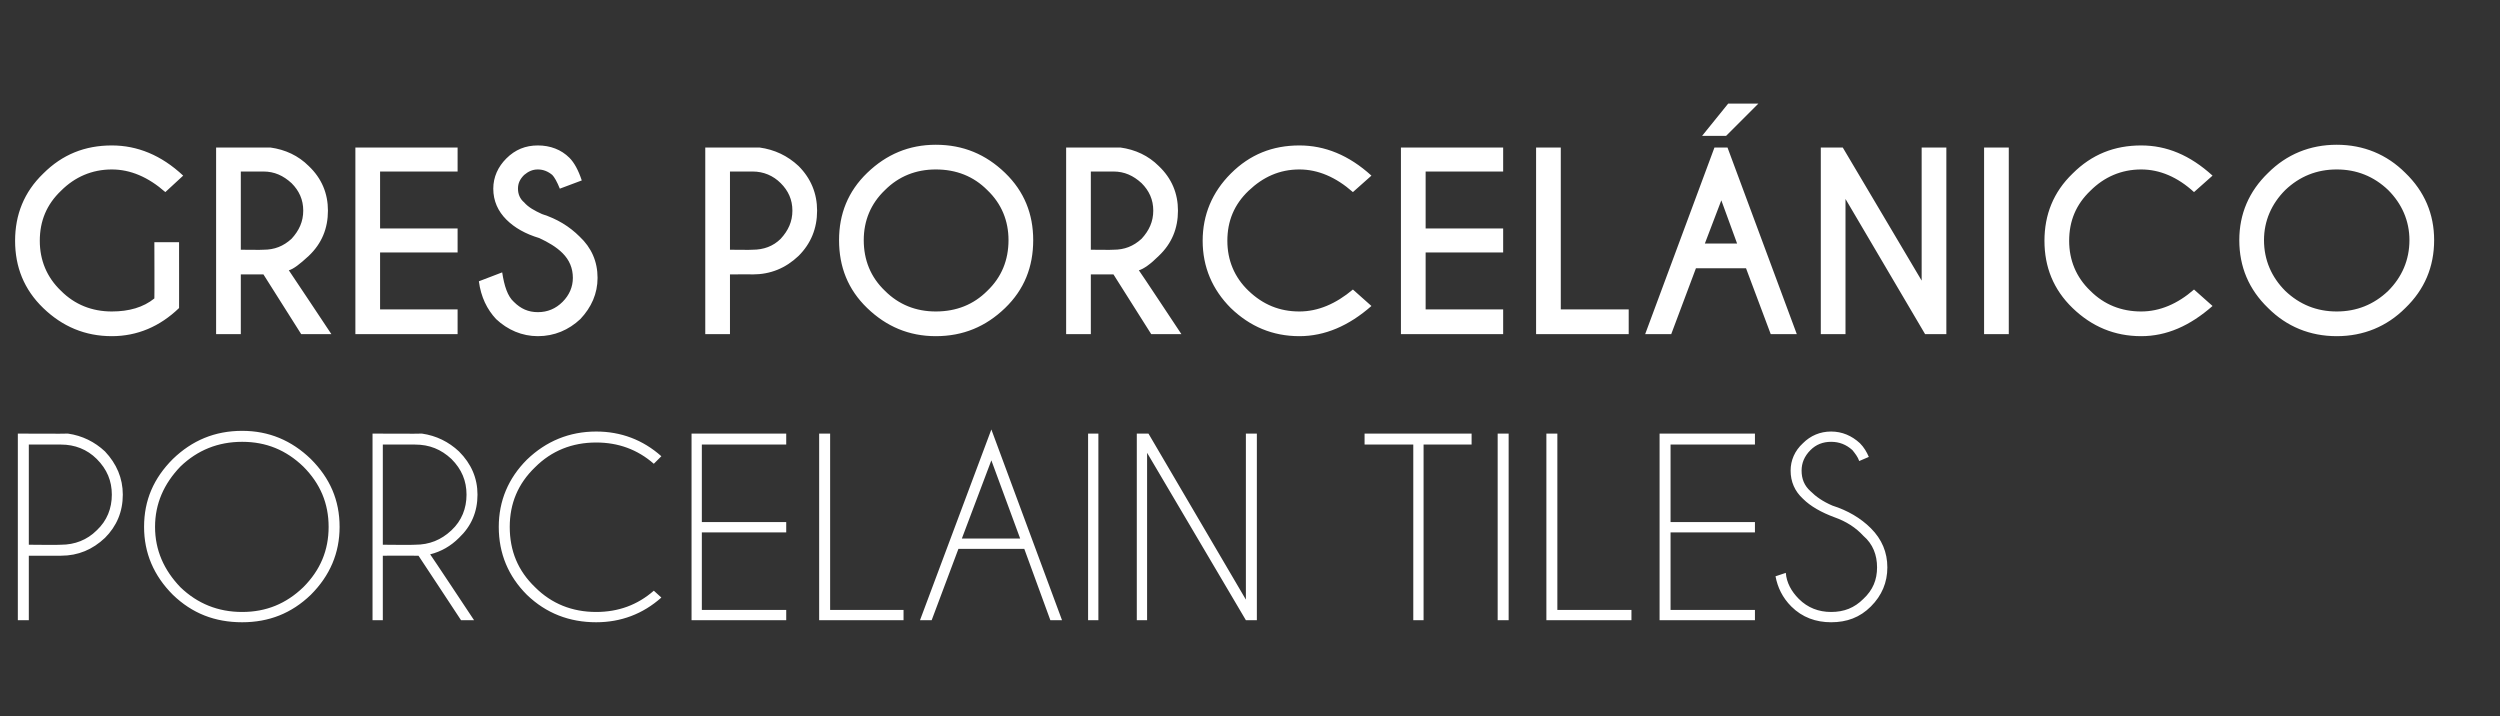 <?xml version="1.0" standalone="no"?>
<!DOCTYPE svg PUBLIC "-//W3C//DTD SVG 1.1//EN" "http://www.w3.org/Graphics/SVG/1.1/DTD/svg11.dtd">
<svg xmlns="http://www.w3.org/2000/svg" version="1.1" width="364.4px" height="104.4px" viewBox="0 -1 364.4 104.4" style="top:-1px">
  <rect x="0" y="-1" width="364.4" height="104.4" fill="#333333" stroke="none"/>
  <desc>GRES PORCEL NICO Porcelain Tiles</desc>
  <defs/>
  <g id="Polygon347397">
    <path d="M 4.2 80 L 4.2 89.4 L 2.6 89.4 L 2.6 62.2 C 2.6 62.2 9.88 62.24 9.9 62.2 C 12 62.5 13.8 63.4 15.3 64.8 C 17 66.6 17.9 68.7 17.9 71.1 C 17.9 73.6 17 75.7 15.3 77.4 C 13.5 79.1 11.4 80 8.9 80 C 8.87 79.99 4.2 80 4.2 80 Z M 4.2 63.8 L 4.2 78.4 C 4.2 78.4 8.87 78.45 8.9 78.4 C 10.9 78.4 12.7 77.7 14.1 76.3 C 15.6 74.9 16.3 73.1 16.3 71.1 C 16.3 69.1 15.6 67.4 14.1 65.9 C 12.7 64.5 10.9 63.8 8.9 63.8 C 8.87 63.79 4.2 63.8 4.2 63.8 Z M 35.3 61.8 C 39.2 61.8 42.5 63.2 45.3 65.9 C 48.1 68.7 49.5 71.9 49.5 75.8 C 49.5 79.6 48.1 82.9 45.3 85.7 C 42.5 88.4 39.2 89.7 35.3 89.7 C 31.3 89.7 28 88.4 25.2 85.7 C 22.4 82.9 21 79.6 21 75.8 C 21 71.9 22.4 68.7 25.2 65.9 C 28 63.2 31.3 61.8 35.3 61.8 C 35.3 61.8 35.3 61.8 35.3 61.8 Z M 35.3 63.4 C 31.8 63.4 28.8 64.6 26.3 67 C 23.9 69.5 22.6 72.4 22.6 75.8 C 22.6 79.2 23.9 82.1 26.3 84.6 C 28.8 87 31.8 88.2 35.3 88.2 C 38.8 88.2 41.7 87 44.2 84.6 C 46.7 82.1 47.9 79.2 47.9 75.8 C 47.9 72.4 46.7 69.5 44.2 67 C 41.7 64.6 38.8 63.4 35.3 63.4 Z M 55.8 63.8 L 55.8 78.4 C 55.8 78.4 60.53 78.45 60.5 78.4 C 62.6 78.4 64.3 77.7 65.8 76.3 C 67.3 74.9 68 73.1 68 71.1 C 68 69.1 67.3 67.4 65.8 65.9 C 64.3 64.5 62.6 63.8 60.5 63.8 C 60.53 63.79 55.8 63.8 55.8 63.8 Z M 61 80 C 60.8 80 60.7 80 60.5 80 C 60.53 79.99 55.8 80 55.8 80 L 55.8 89.4 L 54.3 89.4 L 54.3 62.2 C 54.3 62.2 61.53 62.24 61.5 62.2 C 63.6 62.5 65.4 63.4 66.9 64.8 C 68.7 66.6 69.6 68.7 69.6 71.1 C 69.6 73.6 68.7 75.7 66.9 77.4 C 65.7 78.6 64.3 79.4 62.7 79.8 C 62.71 79.76 69.1 89.4 69.1 89.4 L 67.2 89.4 C 67.2 89.4 61 79.98 61 80 Z M 86.9 88.2 C 90.1 88.2 92.9 87.2 95.3 85.1 C 95.3 85.1 96.4 86.1 96.4 86.1 C 93.7 88.5 90.5 89.7 86.9 89.7 C 83 89.7 79.6 88.4 76.8 85.7 C 74.1 83 72.7 79.7 72.7 75.8 C 72.7 72 74.1 68.7 76.8 66 C 79.6 63.3 83 61.9 86.9 61.9 C 90.5 61.9 93.7 63.1 96.4 65.5 C 96.4 65.5 95.3 66.6 95.3 66.6 C 92.9 64.5 90.1 63.5 86.9 63.5 C 83.4 63.5 80.4 64.7 78 67.1 C 75.5 69.5 74.3 72.4 74.3 75.8 C 74.3 79.3 75.5 82.2 78 84.6 C 80.4 87 83.4 88.2 86.9 88.2 C 86.9 88.2 86.9 88.2 86.9 88.2 Z M 114.6 62.2 L 114.6 63.8 L 102.3 63.8 L 102.3 75.1 L 114.6 75.1 L 114.6 76.6 L 102.3 76.6 L 102.3 87.9 L 114.6 87.9 L 114.6 89.4 L 100.8 89.4 L 100.8 62.2 L 114.6 62.2 Z M 119.4 89.4 L 119.4 62.2 L 121 62.2 L 121 87.9 L 131.7 87.9 L 131.7 89.4 L 119.4 89.4 Z M 148.7 77.5 L 144.5 66.1 L 140.2 77.5 L 148.7 77.5 Z M 149.3 79 L 139.7 79 L 135.8 89.4 L 134.1 89.4 L 144.5 61.6 L 154.8 89.4 L 153.1 89.4 L 149.3 79 Z M 160.1 62.2 L 160.1 89.4 L 158.6 89.4 L 158.6 62.2 L 160.1 62.2 Z M 165.7 62.2 L 167.4 62.2 L 181.6 86.4 L 181.6 62.2 L 183.2 62.2 L 183.2 89.4 L 181.6 89.4 L 167.2 65 L 167.2 89.4 L 165.7 89.4 L 165.7 62.2 Z M 207.5 63.8 L 207.5 89.4 L 206 89.4 L 206 63.8 L 198.9 63.8 L 198.9 62.2 L 214.5 62.2 L 214.5 63.8 L 207.5 63.8 Z M 219.9 62.2 L 219.9 89.4 L 218.3 89.4 L 218.3 62.2 L 219.9 62.2 Z M 225.4 89.4 L 225.4 62.2 L 227 62.2 L 227 87.9 L 237.8 87.9 L 237.8 89.4 L 225.4 89.4 Z M 255.8 62.2 L 255.8 63.8 L 243.5 63.8 L 243.5 75.1 L 255.8 75.1 L 255.8 76.6 L 243.5 76.6 L 243.5 87.9 L 255.8 87.9 L 255.8 89.4 L 241.9 89.4 L 241.9 62.2 L 255.8 62.2 Z M 271.6 77.1 C 270.5 75.9 269.1 75 267.4 74.4 C 265.5 73.7 263.9 72.8 262.8 71.7 C 261.6 70.6 261 69.2 261 67.6 C 261 66.1 261.6 64.7 262.8 63.6 C 263.9 62.5 265.3 61.9 266.9 61.9 C 268.5 61.9 269.9 62.5 271.1 63.6 C 271.7 64.2 272.1 64.9 272.4 65.6 C 272.4 65.6 271 66.2 271 66.2 C 270.8 65.6 270.4 65.1 270 64.6 C 269.1 63.8 268.1 63.4 266.9 63.4 C 265.7 63.4 264.7 63.8 263.9 64.6 C 263 65.5 262.6 66.5 262.6 67.6 C 262.6 68.8 263 69.8 263.9 70.6 C 264.7 71.4 265.7 72.1 267.1 72.7 C 269.3 73.4 271.2 74.5 272.7 76 C 274.3 77.6 275.1 79.5 275.1 81.7 C 275.1 83.9 274.3 85.8 272.7 87.4 C 271.1 89 269.2 89.7 266.9 89.7 C 264.7 89.7 262.7 89 261.1 87.4 C 259.8 86.1 259.1 84.6 258.8 83 C 258.8 83 260.3 82.5 260.3 82.5 C 260.4 83.9 261.1 85.2 262.2 86.3 C 263.5 87.6 265.1 88.2 266.9 88.2 C 268.8 88.2 270.3 87.6 271.6 86.3 C 273 85 273.6 83.5 273.6 81.7 C 273.6 79.9 273 78.3 271.6 77.1 C 271.6 77.1 271.6 77.1 271.6 77.1 Z " stroke="none" fill="#fff"/>
  </g>
  <g id="Polygon347396">
    <path d="M 26.1 43.9 C 23.3 46.6 20 48 16.3 48 C 12.4 48 9.1 46.6 6.3 43.9 C 3.5 41.2 2.2 37.9 2.2 34.1 C 2.2 30.3 3.5 27 6.3 24.3 C 9.1 21.5 12.4 20.2 16.3 20.2 C 20 20.2 23.5 21.6 26.7 24.6 C 26.7 24.6 24.1 27 24.1 27 C 21.6 24.8 19 23.7 16.3 23.7 C 13.4 23.7 10.9 24.8 8.9 26.8 C 6.8 28.8 5.8 31.2 5.8 34.1 C 5.8 36.9 6.8 39.4 8.9 41.4 C 10.9 43.4 13.4 44.4 16.3 44.4 C 18.8 44.4 20.9 43.8 22.5 42.5 C 22.53 42.49 22.5 34.3 22.5 34.3 L 26.1 34.3 C 26.1 34.3 26.11 43.95 26.1 43.9 Z M 35.1 24 L 35.1 35.4 C 35.1 35.4 38.37 35.44 38.4 35.4 C 40 35.4 41.3 34.9 42.5 33.8 C 43.6 32.6 44.2 31.3 44.2 29.7 C 44.2 28.1 43.6 26.8 42.5 25.7 C 41.3 24.6 40 24 38.4 24 C 38.37 24.02 35.1 24 35.1 24 Z M 38.4 39 L 35.1 39 L 35.1 47.7 L 31.5 47.7 L 31.5 20.5 C 31.5 20.5 39.37 20.49 39.4 20.5 C 41.6 20.8 43.5 21.7 45 23.2 C 46.9 25 47.8 27.2 47.8 29.7 C 47.8 32.3 46.9 34.5 45 36.3 C 43.7 37.5 42.8 38.2 42.1 38.4 C 42.11 38.38 48.3 47.7 48.3 47.7 L 43.9 47.7 L 38.4 39 Z M 66.7 20.5 L 66.7 24 L 55.4 24 L 55.4 32.3 L 66.7 32.3 L 66.7 35.8 L 55.4 35.8 L 55.4 44.1 L 66.7 44.1 L 66.7 47.7 L 51.8 47.7 L 51.8 20.5 L 66.7 20.5 Z M 82 35.9 C 81.1 35 79.9 34.3 78.6 33.7 C 76.6 33.1 75 32.2 73.8 31 C 72.6 29.8 71.9 28.3 71.9 26.5 C 71.9 24.8 72.6 23.3 73.8 22.1 C 75.1 20.8 76.6 20.2 78.4 20.2 C 80.2 20.2 81.8 20.8 83 22 C 83.7 22.7 84.3 23.8 84.8 25.3 C 84.8 25.3 81.6 26.5 81.6 26.5 C 81.2 25.5 80.8 24.8 80.5 24.5 C 79.9 24 79.2 23.7 78.4 23.7 C 77.6 23.7 77 24 76.4 24.5 C 75.8 25.1 75.5 25.7 75.5 26.5 C 75.5 27.3 75.8 28 76.4 28.5 C 77 29.2 77.9 29.7 79 30.2 C 81.2 30.9 83 32 84.5 33.5 C 86.2 35.1 87.1 37.1 87.1 39.5 C 87.1 41.8 86.2 43.8 84.6 45.5 C 82.9 47.1 80.8 48 78.4 48 C 76.1 48 74 47.1 72.3 45.5 C 71 44.1 70.1 42.3 69.8 40 C 69.8 40 73.2 38.7 73.2 38.7 C 73.5 40.7 74 42.2 74.9 43 C 75.9 44 77 44.5 78.4 44.5 C 79.8 44.5 81 44 82 43 C 83 42 83.5 40.8 83.5 39.5 C 83.5 38.1 83 36.9 82 35.9 C 82 35.9 82 35.9 82 35.9 Z M 106.4 39 L 106.4 47.7 L 102.8 47.7 L 102.8 20.5 C 102.8 20.5 110.71 20.49 110.7 20.5 C 112.9 20.8 114.8 21.7 116.4 23.2 C 118.2 25 119.1 27.2 119.1 29.7 C 119.1 32.3 118.2 34.5 116.4 36.3 C 114.5 38.1 112.3 39 109.7 39 C 109.71 38.97 106.4 39 106.4 39 Z M 106.4 24 L 106.4 35.4 C 106.4 35.4 109.71 35.44 109.7 35.4 C 111.3 35.4 112.7 34.9 113.8 33.8 C 114.9 32.6 115.5 31.3 115.5 29.7 C 115.5 28.1 114.9 26.8 113.8 25.7 C 112.7 24.6 111.3 24 109.7 24 C 109.71 24.02 106.4 24 106.4 24 Z M 136.4 20.1 C 140.4 20.1 143.7 21.5 146.5 24.2 C 149.3 26.9 150.6 30.2 150.6 34 C 150.6 37.9 149.3 41.2 146.5 43.9 C 143.7 46.6 140.4 48 136.4 48 C 132.5 48 129.2 46.6 126.4 43.9 C 123.6 41.2 122.3 37.9 122.3 34 C 122.3 30.2 123.6 26.9 126.4 24.2 C 129.2 21.5 132.5 20.1 136.4 20.1 C 136.4 20.1 136.4 20.1 136.4 20.1 Z M 136.4 23.7 C 133.5 23.7 131 24.7 129 26.7 C 126.9 28.7 125.9 31.2 125.9 34 C 125.9 36.9 126.9 39.4 129 41.4 C 131 43.4 133.5 44.4 136.4 44.4 C 139.4 44.4 141.9 43.4 143.9 41.4 C 146 39.4 147 36.9 147 34 C 147 31.2 146 28.7 143.9 26.7 C 141.9 24.7 139.4 23.7 136.4 23.7 Z M 159 24 L 159 35.4 C 159 35.4 162.28 35.44 162.3 35.4 C 163.9 35.4 165.2 34.9 166.4 33.8 C 167.5 32.6 168.1 31.3 168.1 29.7 C 168.1 28.1 167.5 26.8 166.4 25.7 C 165.2 24.6 163.9 24 162.3 24 C 162.28 24.02 159 24 159 24 Z M 162.3 39 L 159 39 L 159 47.7 L 155.4 47.7 L 155.4 20.5 C 155.4 20.5 163.29 20.49 163.3 20.5 C 165.5 20.8 167.4 21.7 168.9 23.2 C 170.8 25 171.7 27.2 171.7 29.7 C 171.7 32.3 170.8 34.5 168.9 36.3 C 167.7 37.5 166.7 38.2 166 38.4 C 166.03 38.38 172.2 47.7 172.2 47.7 L 167.8 47.7 L 162.3 39 Z M 189.4 44.4 C 192.1 44.4 194.7 43.3 197.2 41.2 C 197.2 41.2 199.9 43.6 199.9 43.6 C 196.6 46.5 193.1 48 189.4 48 C 185.5 48 182.2 46.6 179.4 43.9 C 176.7 41.2 175.3 37.9 175.3 34.1 C 175.3 30.3 176.7 27 179.4 24.3 C 182.2 21.5 185.5 20.2 189.4 20.2 C 193.1 20.2 196.6 21.6 199.9 24.6 C 199.9 24.6 197.2 27 197.2 27 C 194.7 24.8 192.1 23.7 189.4 23.7 C 186.5 23.7 184.1 24.8 182 26.8 C 179.9 28.8 178.9 31.2 178.9 34.1 C 178.9 36.9 179.9 39.4 182 41.4 C 184.1 43.4 186.5 44.4 189.4 44.4 C 189.4 44.4 189.4 44.4 189.4 44.4 Z M 219.1 20.5 L 219.1 24 L 207.8 24 L 207.8 32.3 L 219.1 32.3 L 219.1 35.8 L 207.8 35.8 L 207.8 44.1 L 219.1 44.1 L 219.1 47.7 L 204.2 47.7 L 204.2 20.5 L 219.1 20.5 Z M 223.9 47.7 L 223.9 20.5 L 227.5 20.5 L 227.5 44.1 L 237.4 44.1 L 237.4 47.7 L 223.9 47.7 Z M 253.2 34.5 L 250.9 28.2 L 248.5 34.5 L 253.2 34.5 Z M 251.8 20.5 L 261.9 47.7 L 258.1 47.7 L 254.5 38.1 L 247.2 38.1 L 243.6 47.7 L 239.8 47.7 L 249.9 20.5 L 251.8 20.5 Z M 251.9 14.1 L 256.3 14.1 L 251.6 18.8 L 248.1 18.8 L 251.9 14.1 Z M 265.4 20.5 L 268.6 20.5 L 280.1 39.9 L 280.1 20.5 L 283.7 20.5 L 283.7 47.7 L 280.6 47.7 L 269 28 L 269 47.7 L 265.4 47.7 L 265.4 20.5 Z M 292.8 20.5 L 292.8 47.7 L 289.2 47.7 L 289.2 20.5 L 292.8 20.5 Z M 312.1 44.4 C 314.8 44.4 317.4 43.3 319.8 41.2 C 319.8 41.2 322.5 43.6 322.5 43.6 C 319.2 46.5 315.8 48 312.1 48 C 308.2 48 304.9 46.6 302.1 43.9 C 299.3 41.2 298 37.9 298 34.1 C 298 30.3 299.3 27 302.1 24.3 C 304.9 21.5 308.2 20.2 312.1 20.2 C 315.8 20.2 319.2 21.6 322.5 24.6 C 322.5 24.6 319.8 27 319.8 27 C 317.4 24.8 314.8 23.7 312.1 23.7 C 309.2 23.7 306.7 24.8 304.7 26.8 C 302.6 28.8 301.6 31.2 301.6 34.1 C 301.6 36.9 302.6 39.4 304.7 41.4 C 306.7 43.4 309.2 44.4 312.1 44.4 C 312.1 44.4 312.1 44.4 312.1 44.4 Z M 340.6 20.1 C 344.5 20.1 347.9 21.5 350.6 24.2 C 353.4 26.9 354.8 30.2 354.8 34 C 354.8 37.9 353.4 41.2 350.6 43.9 C 347.9 46.6 344.5 48 340.6 48 C 336.7 48 333.3 46.6 330.6 43.9 C 327.8 41.2 326.4 37.9 326.4 34 C 326.4 30.2 327.8 26.9 330.6 24.2 C 333.3 21.5 336.7 20.1 340.6 20.1 C 340.6 20.1 340.6 20.1 340.6 20.1 Z M 340.6 23.7 C 337.7 23.7 335.2 24.7 333.1 26.7 C 331.1 28.7 330 31.2 330 34 C 330 36.9 331.1 39.4 333.1 41.4 C 335.2 43.4 337.7 44.4 340.6 44.4 C 343.5 44.4 346 43.4 348.1 41.4 C 350.1 39.4 351.2 36.9 351.2 34 C 351.2 31.2 350.1 28.7 348.1 26.7 C 346 24.7 343.5 23.7 340.6 23.7 Z " stroke="none" fill="#fff"/>
  </g>
</svg>